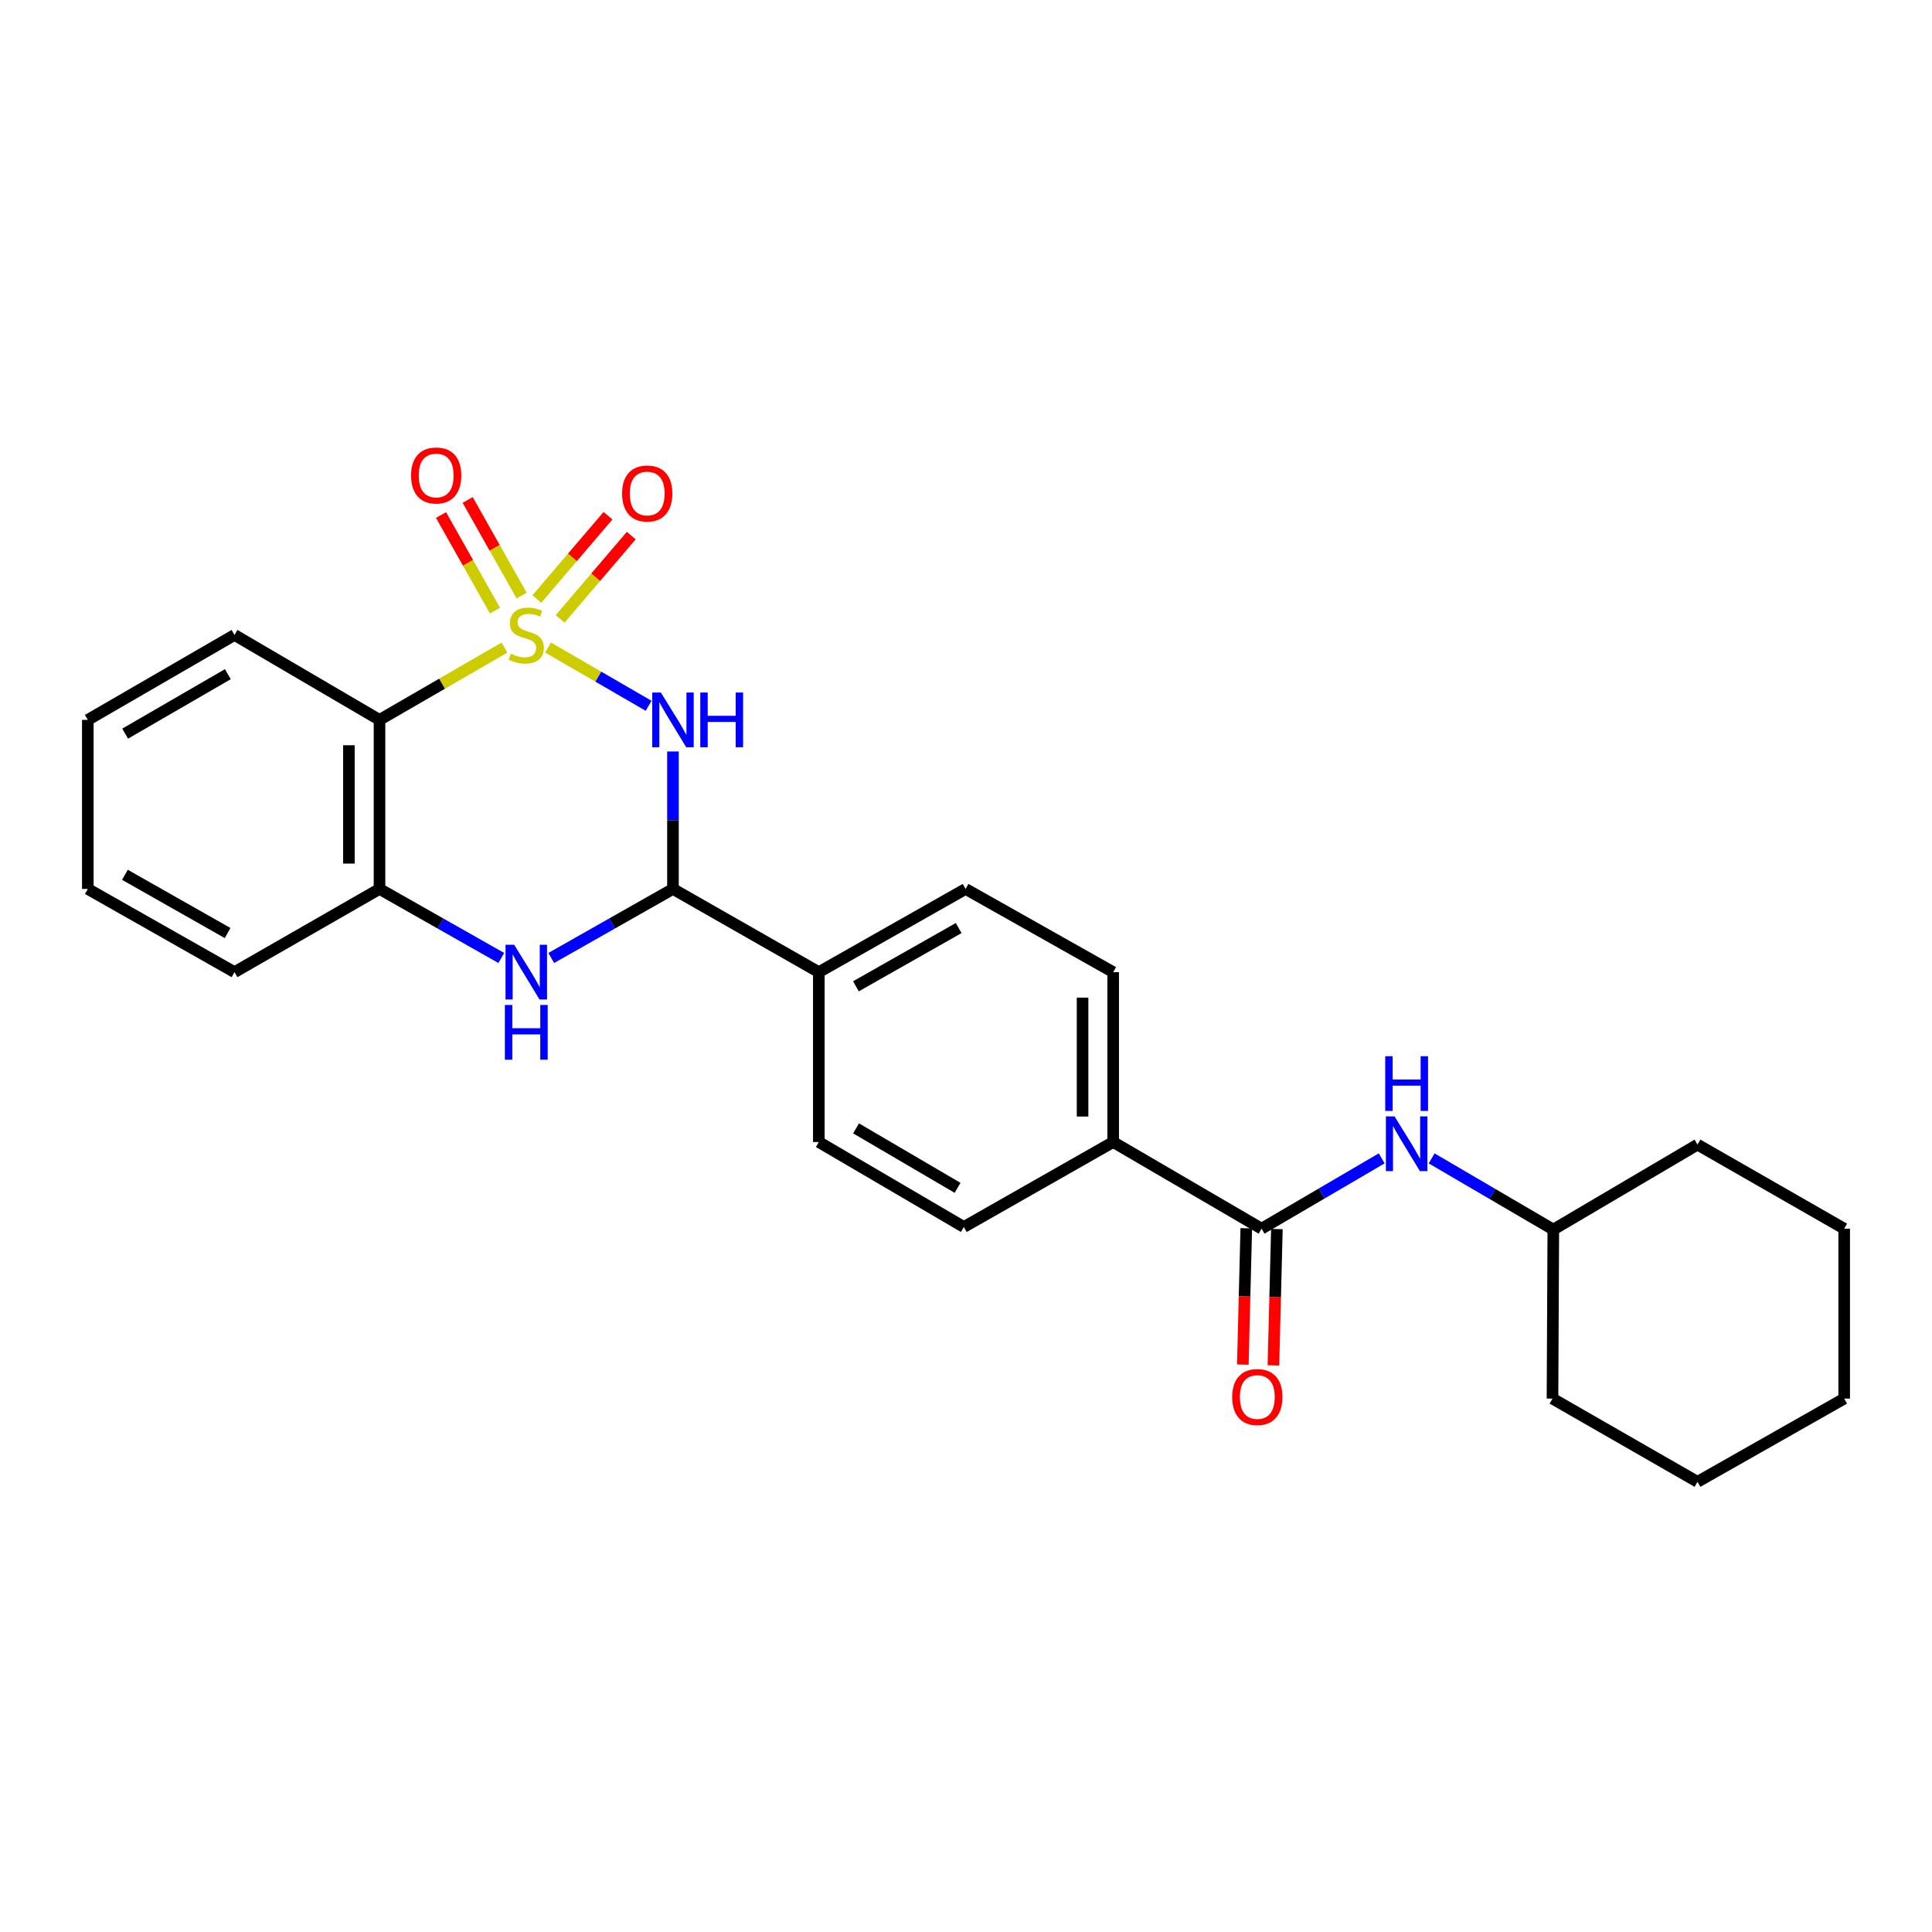 <?xml version='1.0' encoding='iso-8859-1'?>
<svg version='1.1' baseProfile='full'
              xmlns='http://www.w3.org/2000/svg'
                      xmlns:rdkit='http://www.rdkit.org/xml'
                      xmlns:xlink='http://www.w3.org/1999/xlink'
                  xml:space='preserve'
width='1000px' height='1000px' viewBox='0 0 1000 1000'>
<!-- END OF HEADER -->
<rect style='opacity:1.0;fill:#FFFFFF;stroke:none' width='1000' height='1000' x='0' y='0'> </rect>
<path class='bond-0' d='M 283.675,335.178 L 309.697,350.246' style='fill:none;fill-rule:evenodd;stroke:#CCCC00;stroke-width:6px;stroke-linecap:butt;stroke-linejoin:miter;stroke-opacity:1' />
<path class='bond-0' d='M 309.697,350.246 L 335.719,365.315' style='fill:none;fill-rule:evenodd;stroke:#0000FF;stroke-width:6px;stroke-linecap:butt;stroke-linejoin:miter;stroke-opacity:1' />
<path class='bond-1' d='M 261.127,335.175 L 228.78,353.895' style='fill:none;fill-rule:evenodd;stroke:#CCCC00;stroke-width:6px;stroke-linecap:butt;stroke-linejoin:miter;stroke-opacity:1' />
<path class='bond-1' d='M 228.78,353.895 L 196.433,372.615' style='fill:none;fill-rule:evenodd;stroke:#000000;stroke-width:6px;stroke-linecap:butt;stroke-linejoin:miter;stroke-opacity:1' />
<path class='bond-6' d='M 269.992,308.264 L 256.031,283.528' style='fill:none;fill-rule:evenodd;stroke:#CCCC00;stroke-width:6px;stroke-linecap:butt;stroke-linejoin:miter;stroke-opacity:1' />
<path class='bond-6' d='M 256.031,283.528 L 242.07,258.792' style='fill:none;fill-rule:evenodd;stroke:#FF0000;stroke-width:6px;stroke-linecap:butt;stroke-linejoin:miter;stroke-opacity:1' />
<path class='bond-6' d='M 256.195,316.052 L 242.234,291.315' style='fill:none;fill-rule:evenodd;stroke:#CCCC00;stroke-width:6px;stroke-linecap:butt;stroke-linejoin:miter;stroke-opacity:1' />
<path class='bond-6' d='M 242.234,291.315 L 228.273,266.579' style='fill:none;fill-rule:evenodd;stroke:#FF0000;stroke-width:6px;stroke-linecap:butt;stroke-linejoin:miter;stroke-opacity:1' />
<path class='bond-7' d='M 289.915,320.342 L 308.326,298.786' style='fill:none;fill-rule:evenodd;stroke:#CCCC00;stroke-width:6px;stroke-linecap:butt;stroke-linejoin:miter;stroke-opacity:1' />
<path class='bond-7' d='M 308.326,298.786 L 326.737,277.229' style='fill:none;fill-rule:evenodd;stroke:#FF0000;stroke-width:6px;stroke-linecap:butt;stroke-linejoin:miter;stroke-opacity:1' />
<path class='bond-7' d='M 277.868,310.053 L 296.279,288.496' style='fill:none;fill-rule:evenodd;stroke:#CCCC00;stroke-width:6px;stroke-linecap:butt;stroke-linejoin:miter;stroke-opacity:1' />
<path class='bond-7' d='M 296.279,288.496 L 314.69,266.94' style='fill:none;fill-rule:evenodd;stroke:#FF0000;stroke-width:6px;stroke-linecap:butt;stroke-linejoin:miter;stroke-opacity:1' />
<path class='bond-2' d='M 348.326,388.963 L 348.326,424.539' style='fill:none;fill-rule:evenodd;stroke:#0000FF;stroke-width:6px;stroke-linecap:butt;stroke-linejoin:miter;stroke-opacity:1' />
<path class='bond-2' d='M 348.326,424.539 L 348.326,460.115' style='fill:none;fill-rule:evenodd;stroke:#000000;stroke-width:6px;stroke-linecap:butt;stroke-linejoin:miter;stroke-opacity:1' />
<path class='bond-4' d='M 196.433,372.615 L 196.433,460.115' style='fill:none;fill-rule:evenodd;stroke:#000000;stroke-width:6px;stroke-linecap:butt;stroke-linejoin:miter;stroke-opacity:1' />
<path class='bond-4' d='M 180.589,385.74 L 180.589,446.99' style='fill:none;fill-rule:evenodd;stroke:#000000;stroke-width:6px;stroke-linecap:butt;stroke-linejoin:miter;stroke-opacity:1' />
<path class='bond-17' d='M 196.433,372.615 L 121.379,328.65' style='fill:none;fill-rule:evenodd;stroke:#000000;stroke-width:6px;stroke-linecap:butt;stroke-linejoin:miter;stroke-opacity:1' />
<path class='bond-9' d='M 348.326,460.115 L 423.82,503.182' style='fill:none;fill-rule:evenodd;stroke:#000000;stroke-width:6px;stroke-linecap:butt;stroke-linejoin:miter;stroke-opacity:1' />
<path class='bond-26' d='M 348.326,460.115 L 316.825,477.983' style='fill:none;fill-rule:evenodd;stroke:#000000;stroke-width:6px;stroke-linecap:butt;stroke-linejoin:miter;stroke-opacity:1' />
<path class='bond-26' d='M 316.825,477.983 L 285.324,495.852' style='fill:none;fill-rule:evenodd;stroke:#0000FF;stroke-width:6px;stroke-linecap:butt;stroke-linejoin:miter;stroke-opacity:1' />
<path class='bond-3' d='M 259.478,495.856 L 227.956,477.985' style='fill:none;fill-rule:evenodd;stroke:#0000FF;stroke-width:6px;stroke-linecap:butt;stroke-linejoin:miter;stroke-opacity:1' />
<path class='bond-3' d='M 227.956,477.985 L 196.433,460.115' style='fill:none;fill-rule:evenodd;stroke:#000000;stroke-width:6px;stroke-linecap:butt;stroke-linejoin:miter;stroke-opacity:1' />
<path class='bond-18' d='M 196.433,460.115 L 121.379,503.182' style='fill:none;fill-rule:evenodd;stroke:#000000;stroke-width:6px;stroke-linecap:butt;stroke-linejoin:miter;stroke-opacity:1' />
<path class='bond-5' d='M 652.994,635.958 L 576.18,591.113' style='fill:none;fill-rule:evenodd;stroke:#000000;stroke-width:6px;stroke-linecap:butt;stroke-linejoin:miter;stroke-opacity:1' />
<path class='bond-8' d='M 652.994,635.958 L 684.076,617.764' style='fill:none;fill-rule:evenodd;stroke:#000000;stroke-width:6px;stroke-linecap:butt;stroke-linejoin:miter;stroke-opacity:1' />
<path class='bond-8' d='M 684.076,617.764 L 715.159,599.57' style='fill:none;fill-rule:evenodd;stroke:#0000FF;stroke-width:6px;stroke-linecap:butt;stroke-linejoin:miter;stroke-opacity:1' />
<path class='bond-11' d='M 645.075,635.757 L 644.179,671.038' style='fill:none;fill-rule:evenodd;stroke:#000000;stroke-width:6px;stroke-linecap:butt;stroke-linejoin:miter;stroke-opacity:1' />
<path class='bond-11' d='M 644.179,671.038 L 643.284,706.319' style='fill:none;fill-rule:evenodd;stroke:#FF0000;stroke-width:6px;stroke-linecap:butt;stroke-linejoin:miter;stroke-opacity:1' />
<path class='bond-11' d='M 660.913,636.159 L 660.018,671.44' style='fill:none;fill-rule:evenodd;stroke:#000000;stroke-width:6px;stroke-linecap:butt;stroke-linejoin:miter;stroke-opacity:1' />
<path class='bond-11' d='M 660.018,671.44 L 659.122,706.721' style='fill:none;fill-rule:evenodd;stroke:#FF0000;stroke-width:6px;stroke-linecap:butt;stroke-linejoin:miter;stroke-opacity:1' />
<path class='bond-16' d='M 741.013,599.58 L 772.501,618.002' style='fill:none;fill-rule:evenodd;stroke:#0000FF;stroke-width:6px;stroke-linecap:butt;stroke-linejoin:miter;stroke-opacity:1' />
<path class='bond-16' d='M 772.501,618.002 L 803.99,636.424' style='fill:none;fill-rule:evenodd;stroke:#000000;stroke-width:6px;stroke-linecap:butt;stroke-linejoin:miter;stroke-opacity:1' />
<path class='bond-12' d='M 423.82,503.182 L 499.789,460.115' style='fill:none;fill-rule:evenodd;stroke:#000000;stroke-width:6px;stroke-linecap:butt;stroke-linejoin:miter;stroke-opacity:1' />
<path class='bond-12' d='M 443.029,510.504 L 496.207,480.357' style='fill:none;fill-rule:evenodd;stroke:#000000;stroke-width:6px;stroke-linecap:butt;stroke-linejoin:miter;stroke-opacity:1' />
<path class='bond-13' d='M 423.82,503.182 L 423.82,591.113' style='fill:none;fill-rule:evenodd;stroke:#000000;stroke-width:6px;stroke-linecap:butt;stroke-linejoin:miter;stroke-opacity:1' />
<path class='bond-10' d='M 576.18,591.113 L 498.882,635.087' style='fill:none;fill-rule:evenodd;stroke:#000000;stroke-width:6px;stroke-linecap:butt;stroke-linejoin:miter;stroke-opacity:1' />
<path class='bond-28' d='M 576.18,591.113 L 576.18,503.182' style='fill:none;fill-rule:evenodd;stroke:#000000;stroke-width:6px;stroke-linecap:butt;stroke-linejoin:miter;stroke-opacity:1' />
<path class='bond-28' d='M 560.337,577.923 L 560.337,516.372' style='fill:none;fill-rule:evenodd;stroke:#000000;stroke-width:6px;stroke-linecap:butt;stroke-linejoin:miter;stroke-opacity:1' />
<path class='bond-15' d='M 499.789,460.115 L 576.18,503.182' style='fill:none;fill-rule:evenodd;stroke:#000000;stroke-width:6px;stroke-linecap:butt;stroke-linejoin:miter;stroke-opacity:1' />
<path class='bond-14' d='M 423.82,591.113 L 498.882,635.087' style='fill:none;fill-rule:evenodd;stroke:#000000;stroke-width:6px;stroke-linecap:butt;stroke-linejoin:miter;stroke-opacity:1' />
<path class='bond-14' d='M 443.088,584.038 L 495.631,614.82' style='fill:none;fill-rule:evenodd;stroke:#000000;stroke-width:6px;stroke-linecap:butt;stroke-linejoin:miter;stroke-opacity:1' />
<path class='bond-19' d='M 803.99,636.424 L 878.621,592.45' style='fill:none;fill-rule:evenodd;stroke:#000000;stroke-width:6px;stroke-linecap:butt;stroke-linejoin:miter;stroke-opacity:1' />
<path class='bond-20' d='M 803.99,636.424 L 803.567,723.915' style='fill:none;fill-rule:evenodd;stroke:#000000;stroke-width:6px;stroke-linecap:butt;stroke-linejoin:miter;stroke-opacity:1' />
<path class='bond-21' d='M 121.379,328.65 L 45.455,372.615' style='fill:none;fill-rule:evenodd;stroke:#000000;stroke-width:6px;stroke-linecap:butt;stroke-linejoin:miter;stroke-opacity:1' />
<path class='bond-21' d='M 117.93,348.955 L 64.782,379.731' style='fill:none;fill-rule:evenodd;stroke:#000000;stroke-width:6px;stroke-linecap:butt;stroke-linejoin:miter;stroke-opacity:1' />
<path class='bond-27' d='M 121.379,503.182 L 45.455,460.115' style='fill:none;fill-rule:evenodd;stroke:#000000;stroke-width:6px;stroke-linecap:butt;stroke-linejoin:miter;stroke-opacity:1' />
<path class='bond-27' d='M 117.808,482.941 L 64.66,452.794' style='fill:none;fill-rule:evenodd;stroke:#000000;stroke-width:6px;stroke-linecap:butt;stroke-linejoin:miter;stroke-opacity:1' />
<path class='bond-24' d='M 878.621,592.45 L 954.545,635.958' style='fill:none;fill-rule:evenodd;stroke:#000000;stroke-width:6px;stroke-linecap:butt;stroke-linejoin:miter;stroke-opacity:1' />
<path class='bond-23' d='M 803.567,723.915 L 878.621,766.991' style='fill:none;fill-rule:evenodd;stroke:#000000;stroke-width:6px;stroke-linecap:butt;stroke-linejoin:miter;stroke-opacity:1' />
<path class='bond-22' d='M 45.455,372.615 L 45.455,460.115' style='fill:none;fill-rule:evenodd;stroke:#000000;stroke-width:6px;stroke-linecap:butt;stroke-linejoin:miter;stroke-opacity:1' />
<path class='bond-25' d='M 878.621,766.991 L 954.545,723.915' style='fill:none;fill-rule:evenodd;stroke:#000000;stroke-width:6px;stroke-linecap:butt;stroke-linejoin:miter;stroke-opacity:1' />
<path class='bond-29' d='M 954.545,635.958 L 954.545,723.915' style='fill:none;fill-rule:evenodd;stroke:#000000;stroke-width:6px;stroke-linecap:butt;stroke-linejoin:miter;stroke-opacity:1' />
<path  class='atom-0' d='M 264.402 338.37
Q 264.722 338.49, 266.042 339.05
Q 267.362 339.61, 268.802 339.97
Q 270.282 340.29, 271.722 340.29
Q 274.402 340.29, 275.962 339.01
Q 277.522 337.69, 277.522 335.41
Q 277.522 333.85, 276.722 332.89
Q 275.962 331.93, 274.762 331.41
Q 273.562 330.89, 271.562 330.29
Q 269.042 329.53, 267.522 328.81
Q 266.042 328.09, 264.962 326.57
Q 263.922 325.05, 263.922 322.49
Q 263.922 318.93, 266.322 316.73
Q 268.762 314.53, 273.562 314.53
Q 276.842 314.53, 280.562 316.09
L 279.642 319.17
Q 276.242 317.77, 273.682 317.77
Q 270.922 317.77, 269.402 318.93
Q 267.882 320.05, 267.922 322.01
Q 267.922 323.53, 268.682 324.45
Q 269.482 325.37, 270.602 325.89
Q 271.762 326.41, 273.682 327.01
Q 276.242 327.81, 277.762 328.61
Q 279.282 329.41, 280.362 331.05
Q 281.482 332.65, 281.482 335.41
Q 281.482 339.33, 278.842 341.45
Q 276.242 343.53, 271.882 343.53
Q 269.362 343.53, 267.442 342.97
Q 265.562 342.45, 263.322 341.53
L 264.402 338.37
' fill='#CCCC00'/>
<path  class='atom-1' d='M 342.066 358.455
L 351.346 373.455
Q 352.266 374.935, 353.746 377.615
Q 355.226 380.295, 355.306 380.455
L 355.306 358.455
L 359.066 358.455
L 359.066 386.775
L 355.186 386.775
L 345.226 370.375
Q 344.066 368.455, 342.826 366.255
Q 341.626 364.055, 341.266 363.375
L 341.266 386.775
L 337.586 386.775
L 337.586 358.455
L 342.066 358.455
' fill='#0000FF'/>
<path  class='atom-1' d='M 362.466 358.455
L 366.306 358.455
L 366.306 370.495
L 380.786 370.495
L 380.786 358.455
L 384.626 358.455
L 384.626 386.775
L 380.786 386.775
L 380.786 373.695
L 366.306 373.695
L 366.306 386.775
L 362.466 386.775
L 362.466 358.455
' fill='#0000FF'/>
<path  class='atom-4' d='M 266.142 489.022
L 275.422 504.022
Q 276.342 505.502, 277.822 508.182
Q 279.302 510.862, 279.382 511.022
L 279.382 489.022
L 283.142 489.022
L 283.142 517.342
L 279.262 517.342
L 269.302 500.942
Q 268.142 499.022, 266.902 496.822
Q 265.702 494.622, 265.342 493.942
L 265.342 517.342
L 261.662 517.342
L 261.662 489.022
L 266.142 489.022
' fill='#0000FF'/>
<path  class='atom-4' d='M 261.322 520.174
L 265.162 520.174
L 265.162 532.214
L 279.642 532.214
L 279.642 520.174
L 283.482 520.174
L 283.482 548.494
L 279.642 548.494
L 279.642 535.414
L 265.162 535.414
L 265.162 548.494
L 261.322 548.494
L 261.322 520.174
' fill='#0000FF'/>
<path  class='atom-7' d='M 212.769 246.107
Q 212.769 239.307, 216.129 235.507
Q 219.489 231.707, 225.769 231.707
Q 232.049 231.707, 235.409 235.507
Q 238.769 239.307, 238.769 246.107
Q 238.769 252.987, 235.369 256.907
Q 231.969 260.787, 225.769 260.787
Q 219.529 260.787, 216.129 256.907
Q 212.769 253.027, 212.769 246.107
M 225.769 257.587
Q 230.089 257.587, 232.409 254.707
Q 234.769 251.787, 234.769 246.107
Q 234.769 240.547, 232.409 237.747
Q 230.089 234.907, 225.769 234.907
Q 221.449 234.907, 219.089 237.707
Q 216.769 240.507, 216.769 246.107
Q 216.769 251.827, 219.089 254.707
Q 221.449 257.587, 225.769 257.587
' fill='#FF0000'/>
<path  class='atom-8' d='M 322 255.437
Q 322 248.637, 325.36 244.837
Q 328.72 241.037, 335 241.037
Q 341.28 241.037, 344.64 244.837
Q 348 248.637, 348 255.437
Q 348 262.317, 344.6 266.237
Q 341.2 270.117, 335 270.117
Q 328.76 270.117, 325.36 266.237
Q 322 262.357, 322 255.437
M 335 266.917
Q 339.32 266.917, 341.64 264.037
Q 344 261.117, 344 255.437
Q 344 249.877, 341.64 247.077
Q 339.32 244.237, 335 244.237
Q 330.68 244.237, 328.32 247.037
Q 326 249.837, 326 255.437
Q 326 261.157, 328.32 264.037
Q 330.68 266.917, 335 266.917
' fill='#FF0000'/>
<path  class='atom-9' d='M 721.814 577.85
L 731.094 592.85
Q 732.014 594.33, 733.494 597.01
Q 734.974 599.69, 735.054 599.85
L 735.054 577.85
L 738.814 577.85
L 738.814 606.17
L 734.934 606.17
L 724.974 589.77
Q 723.814 587.85, 722.574 585.65
Q 721.374 583.45, 721.014 582.77
L 721.014 606.17
L 717.334 606.17
L 717.334 577.85
L 721.814 577.85
' fill='#0000FF'/>
<path  class='atom-9' d='M 716.994 546.698
L 720.834 546.698
L 720.834 558.738
L 735.314 558.738
L 735.314 546.698
L 739.154 546.698
L 739.154 575.018
L 735.314 575.018
L 735.314 561.938
L 720.834 561.938
L 720.834 575.018
L 716.994 575.018
L 716.994 546.698
' fill='#0000FF'/>
<path  class='atom-12' d='M 637.785 723.097
Q 637.785 716.297, 641.145 712.497
Q 644.505 708.697, 650.785 708.697
Q 657.065 708.697, 660.425 712.497
Q 663.785 716.297, 663.785 723.097
Q 663.785 729.977, 660.385 733.897
Q 656.985 737.777, 650.785 737.777
Q 644.545 737.777, 641.145 733.897
Q 637.785 730.017, 637.785 723.097
M 650.785 734.577
Q 655.105 734.577, 657.425 731.697
Q 659.785 728.777, 659.785 723.097
Q 659.785 717.537, 657.425 714.737
Q 655.105 711.897, 650.785 711.897
Q 646.465 711.897, 644.105 714.697
Q 641.785 717.497, 641.785 723.097
Q 641.785 728.817, 644.105 731.697
Q 646.465 734.577, 650.785 734.577
' fill='#FF0000'/>
</svg>
